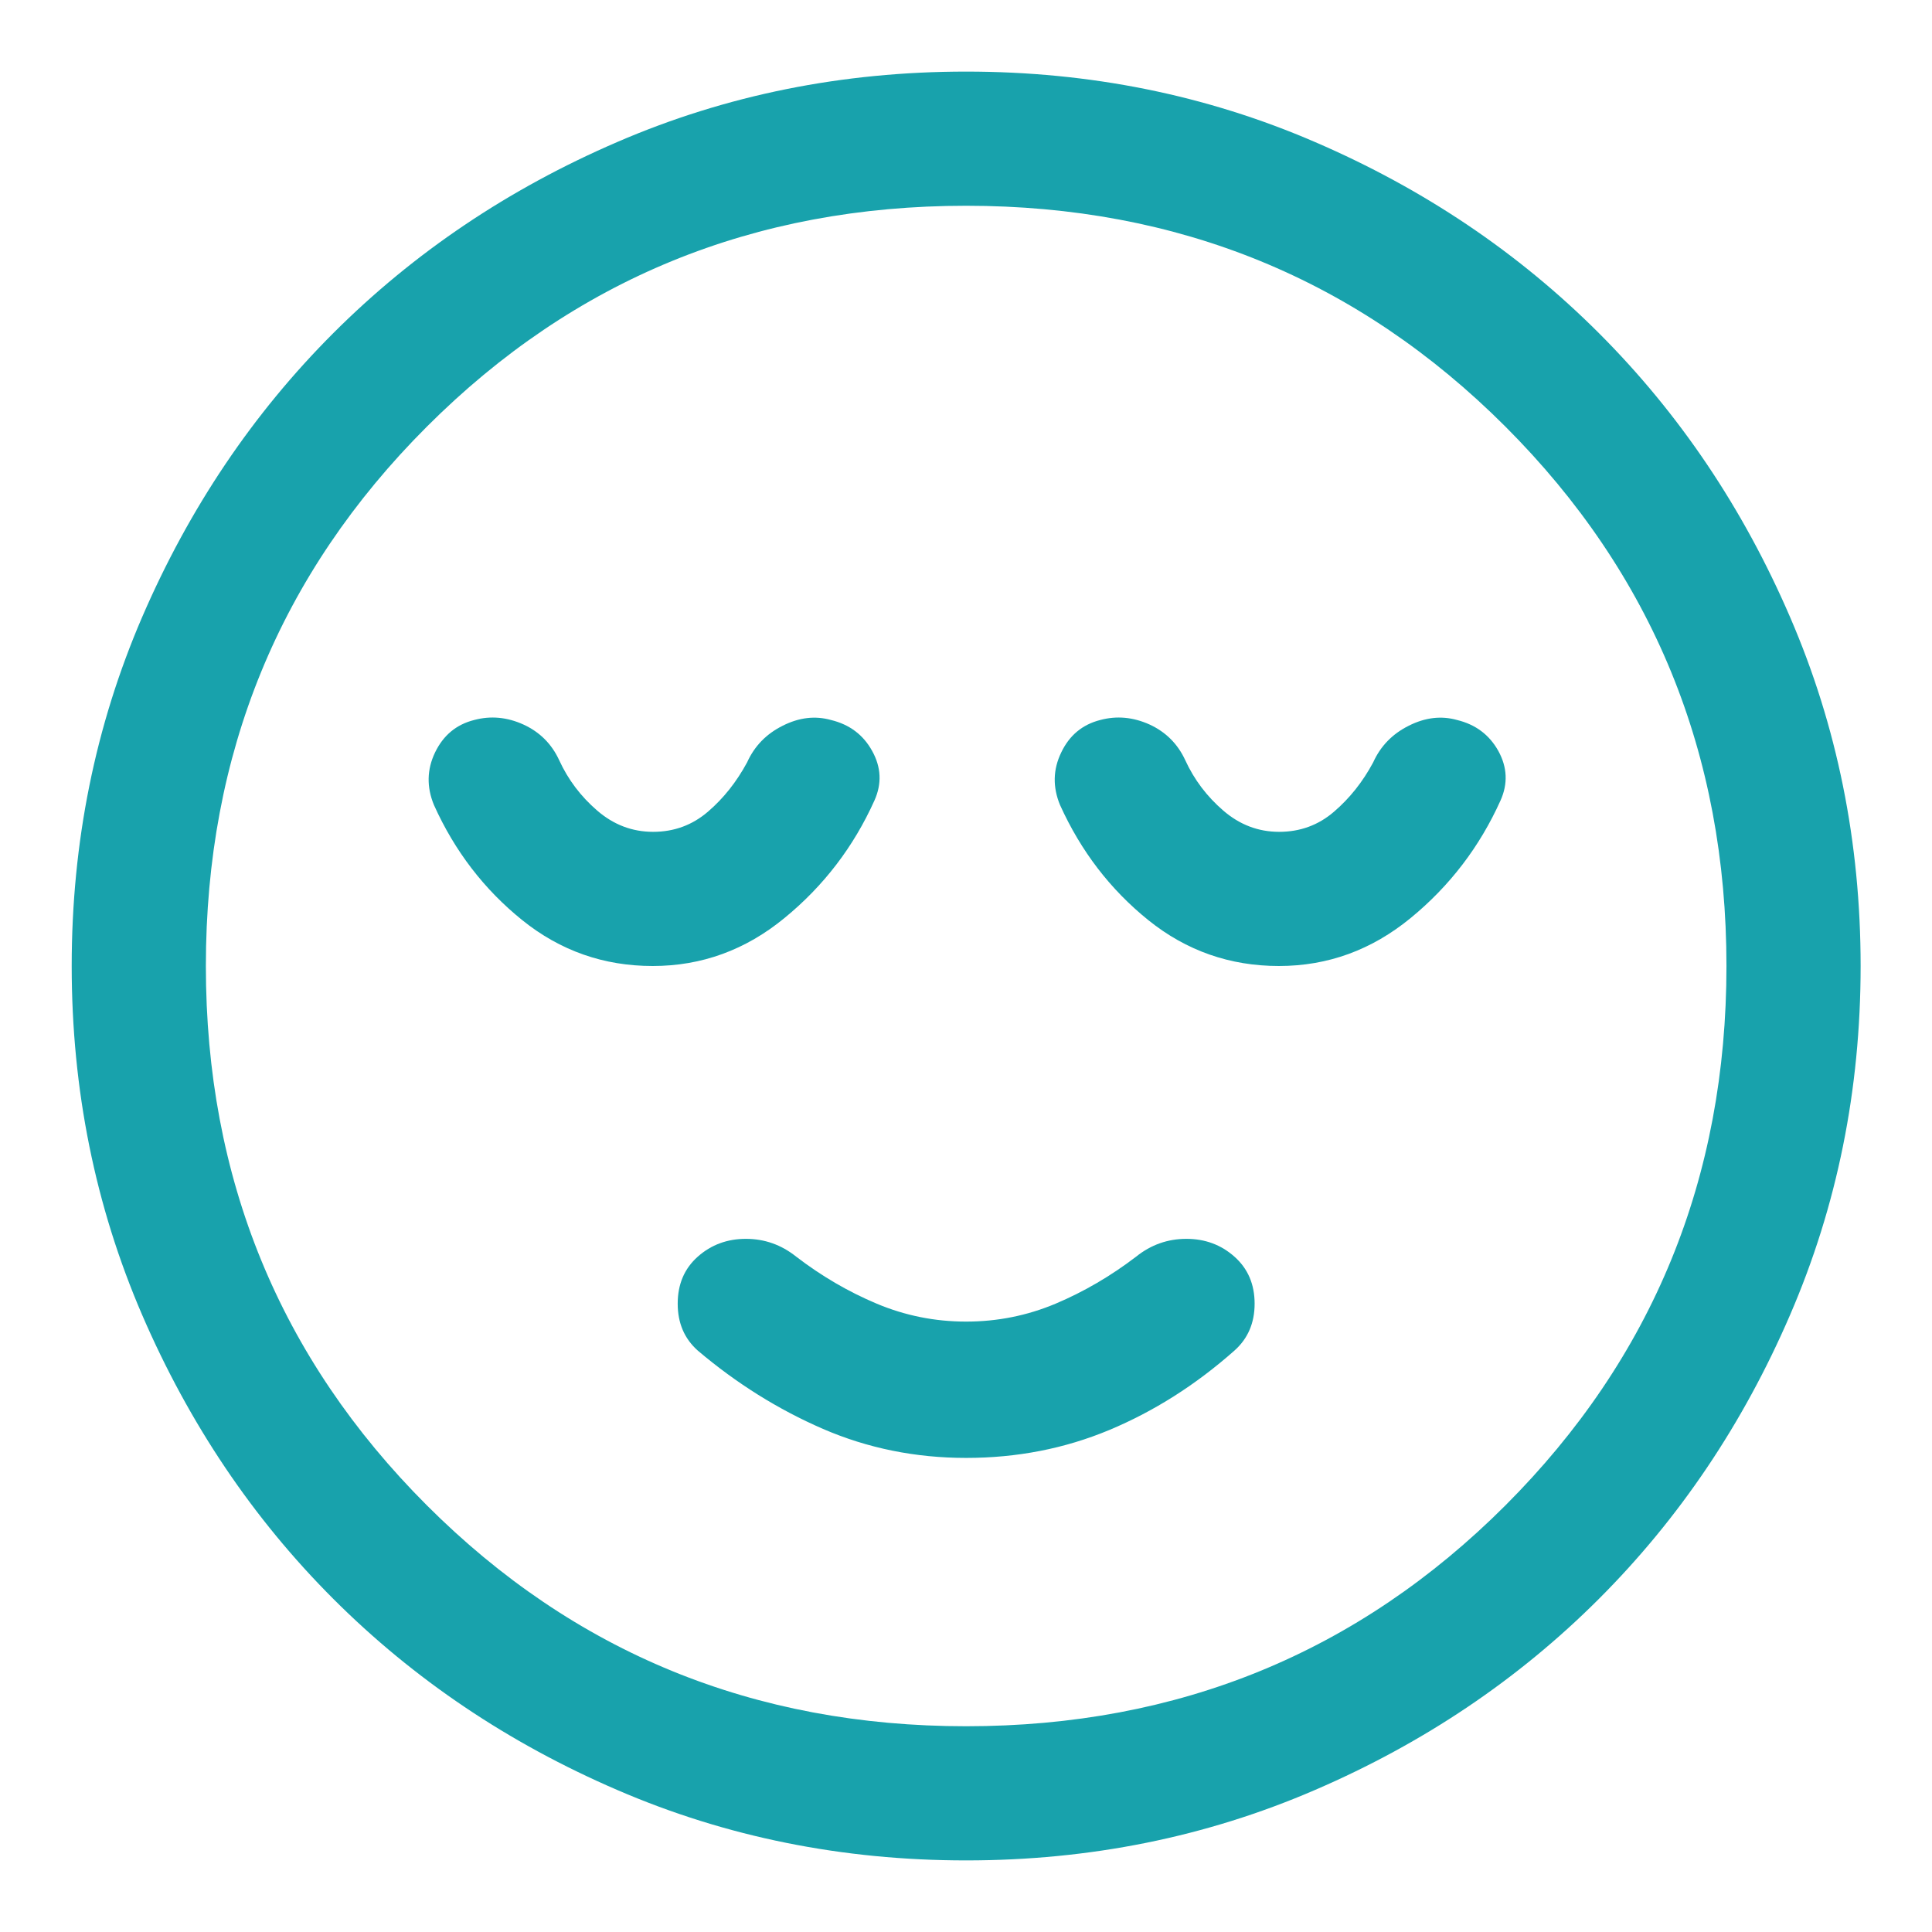 <svg width="18" height="18" viewBox="0 0 18 18" fill="none" xmlns="http://www.w3.org/2000/svg">
<path d="M9.001 13.583C9.474 13.583 9.918 13.497 10.335 13.323C10.751 13.149 11.14 12.903 11.501 12.583C11.626 12.472 11.689 12.326 11.689 12.146C11.689 11.965 11.626 11.819 11.501 11.708C11.376 11.597 11.227 11.542 11.053 11.542C10.88 11.542 10.723 11.597 10.585 11.708C10.348 11.889 10.098 12.035 9.835 12.146C9.571 12.257 9.293 12.313 9.001 12.313C8.71 12.313 8.432 12.257 8.168 12.146C7.904 12.035 7.654 11.889 7.418 11.708C7.279 11.597 7.123 11.542 6.949 11.542C6.776 11.542 6.626 11.597 6.501 11.708C6.376 11.819 6.314 11.965 6.314 12.146C6.314 12.326 6.376 12.472 6.501 12.583C6.862 12.889 7.251 13.132 7.668 13.313C8.085 13.493 8.529 13.583 9.001 13.583ZM9.001 17.333C7.849 17.333 6.765 17.115 5.751 16.677C4.737 16.24 3.855 15.646 3.105 14.896C2.355 14.146 1.762 13.264 1.324 12.25C0.887 11.236 0.668 10.153 0.668 9C0.668 7.847 0.887 6.764 1.324 5.75C1.762 4.736 2.355 3.854 3.105 3.104C3.855 2.354 4.737 1.76 5.751 1.323C6.765 0.885 7.849 0.667 9.001 0.667C10.154 0.667 11.237 0.885 12.251 1.323C13.265 1.76 14.147 2.354 14.897 3.104C15.647 3.854 16.241 4.736 16.678 5.75C17.116 6.764 17.335 7.847 17.335 9C17.335 10.153 17.116 11.236 16.678 12.25C16.241 13.264 15.647 14.146 14.897 14.896C14.147 15.646 13.265 16.24 12.251 16.677C11.237 17.115 10.154 17.333 9.001 17.333ZM9.001 16.083C10.979 16.083 12.654 15.397 14.026 14.025C15.398 12.652 16.085 10.977 16.085 9C16.085 7.023 15.398 5.348 14.026 3.975C12.654 2.603 10.979 1.917 9.001 1.917C7.024 1.917 5.349 2.603 3.977 3.975C2.604 5.348 1.918 7.023 1.918 9C1.918 10.977 2.604 12.652 3.977 14.025C5.349 15.397 7.024 16.083 9.001 16.083ZM6.081 9C6.537 9 6.947 8.851 7.31 8.552C7.674 8.254 7.953 7.889 8.147 7.458C8.217 7.302 8.21 7.148 8.126 6.997C8.043 6.846 7.915 6.75 7.742 6.708C7.595 6.667 7.446 6.684 7.293 6.761C7.14 6.837 7.029 6.951 6.96 7.104C6.862 7.285 6.741 7.438 6.595 7.563C6.449 7.688 6.279 7.75 6.085 7.75C5.89 7.75 5.717 7.684 5.564 7.552C5.411 7.42 5.293 7.264 5.21 7.083C5.14 6.931 5.029 6.82 4.876 6.75C4.724 6.681 4.571 6.667 4.418 6.708C4.251 6.75 4.13 6.851 4.053 7.011C3.977 7.17 3.974 7.333 4.043 7.5C4.237 7.931 4.512 8.288 4.866 8.573C5.22 8.858 5.625 9 6.081 9ZM11.915 9C12.371 9 12.78 8.851 13.144 8.552C13.507 8.254 13.786 7.889 13.98 7.458C14.05 7.302 14.043 7.148 13.96 6.997C13.876 6.846 13.748 6.75 13.575 6.708C13.429 6.667 13.279 6.684 13.126 6.761C12.973 6.837 12.862 6.951 12.793 7.104C12.696 7.285 12.574 7.438 12.428 7.563C12.283 7.688 12.112 7.75 11.918 7.75C11.723 7.75 11.55 7.684 11.397 7.552C11.244 7.42 11.126 7.264 11.043 7.083C10.973 6.931 10.862 6.82 10.71 6.75C10.557 6.681 10.404 6.667 10.251 6.708C10.085 6.75 9.963 6.851 9.887 7.011C9.81 7.17 9.807 7.333 9.876 7.5C10.071 7.931 10.345 8.288 10.699 8.573C11.053 8.858 11.459 9 11.915 9Z" fill="#18A2AC"/>
</svg>
